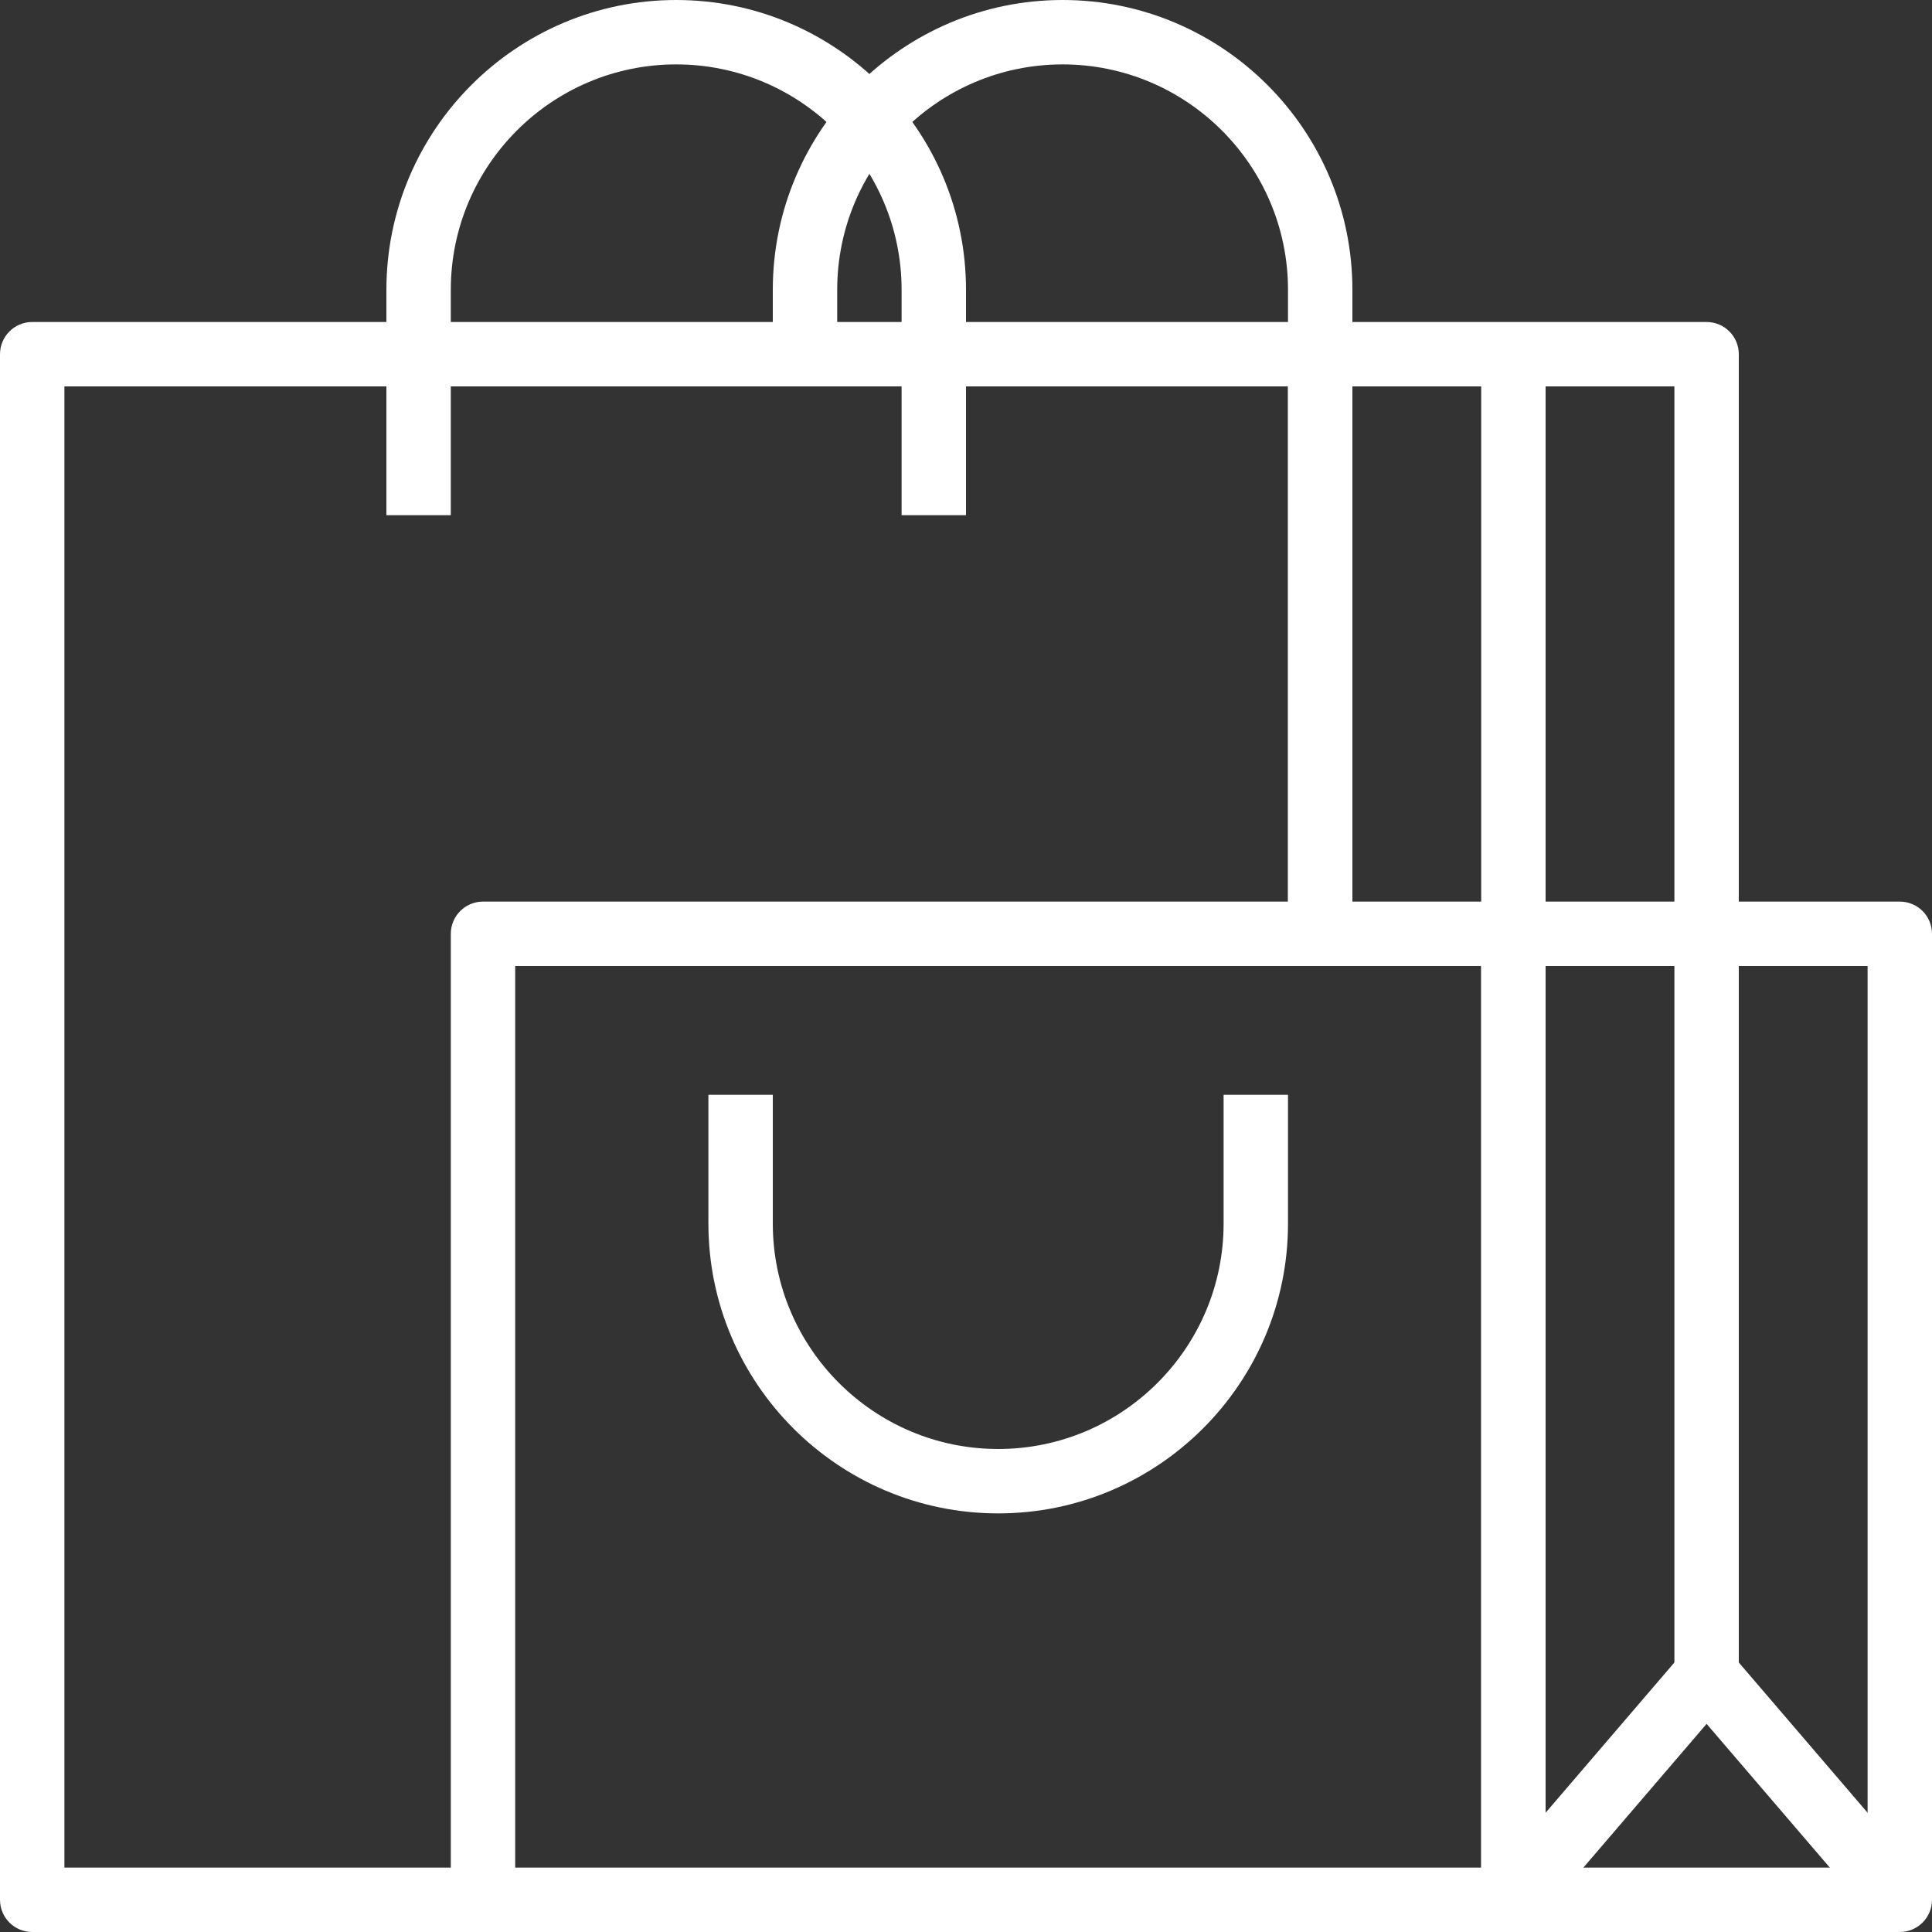<?xml version="1.0" encoding="iso-8859-1"?>
<!-- Generator: Adobe Illustrator 19.0.0, SVG Export Plug-In . SVG Version: 6.00 Build 0)  -->
<svg xmlns="http://www.w3.org/2000/svg" xmlns:xlink="http://www.w3.org/1999/xlink" version="1.1" id="Capa_1" x="0px" y="0px" viewBox="0 0 512 512" style="enable-background:new 0 0 512 512;" xml:space="preserve" width="512px" height="512px">
<rect x="0" y="0" width="512" height="512" fill="#333333" stroke="none"/>
<g>
	<g>
		<path d="M349.867,85.333H8.533C3.823,85.333,0,89.156,0,93.867v409.6C0,508.186,3.823,512,8.533,512H128v-17.067H17.067V102.4    h324.267v145.067H358.4v-153.6C358.4,89.156,354.586,85.333,349.867,85.333z" fill="#FFFFFF"/>
	</g>
</g>
<g>
	<g>
		<path d="M452.267,85.333h-102.4c-4.719,0-8.533,3.823-8.533,8.533v153.6H358.4V102.4h85.333v145.067H460.8v-153.6    C460.8,89.156,456.986,85.333,452.267,85.333z" fill="#FFFFFF"/>
	</g>
</g>
<g>
	<g>
		<path d="M401.067,238.933H128c-4.71,0-8.533,3.823-8.533,8.533v256c0,4.719,3.823,8.533,8.533,8.533h273.067    c4.719,0,8.533-3.814,8.533-8.533v-256C409.6,242.756,405.786,238.933,401.067,238.933z M392.533,494.933h-256V256h256V494.933z" fill="#FFFFFF"/>
	</g>
</g>
<g>
	<g>
		<path d="M503.467,238.933h-102.4c-4.719,0-8.533,3.823-8.533,8.533v256c0,4.719,3.814,8.533,8.533,8.533h102.4    c4.719,0,8.533-3.814,8.533-8.533v-256C512,242.756,508.186,238.933,503.467,238.933z M494.933,494.933H409.6V256h85.333V494.933z    " fill="#FFFFFF"/>
	</g>
</g>
<g>
	<g>
		<path d="M458.743,438.178c-3.234-3.78-9.719-3.78-12.954,0l-51.2,59.733l12.954,11.102l44.723-52.173l44.723,52.173l12.954-11.102    L458.743,438.178z" fill="#FFFFFF"/>
	</g>
</g>
<g>
	<g>
		<path d="M179.2,0c-42.342,0-76.8,34.458-76.8,76.8v59.733h17.067V76.8c0-32.939,26.795-59.733,59.733-59.733    s59.733,26.795,59.733,59.733v59.733H256V76.8C256,34.458,221.542,0,179.2,0z" fill="#FFFFFF"/>
	</g>
</g>
<g>
	<g>
		<path d="M281.6,0c-42.342,0-76.8,34.458-76.8,76.8v17.067h17.067V76.8c0-32.939,26.795-59.733,59.733-59.733    c32.93,0,59.733,26.795,59.733,59.733v17.067H358.4V76.8C358.4,34.458,323.951,0,281.6,0z" fill="#FFFFFF"/>
	</g>
</g>
<g>
	<g>
		<path d="M324.267,290.133v34.133c0,32.93-26.803,59.733-59.733,59.733c-32.939,0-59.733-26.803-59.733-59.733v-34.133h-17.067    v34.133c0,42.351,34.458,76.8,76.8,76.8c42.351,0,76.8-34.449,76.8-76.8v-34.133H324.267z" fill="#FFFFFF"/>
	</g>
</g>
<g>
	<g>
		<rect x="443.733" y="247.467" width="17.067" height="196.267" fill="#FFFFFF"/>
	</g>
</g>
<g>
	<g>
		<rect x="392.533" y="93.867" width="17.067" height="153.6" fill="#FFFFFF"/>
	</g>
</g>
<g>
</g>
<g>
</g>
<g>
</g>
<g>
</g>
<g>
</g>
<g>
</g>
<g>
</g>
<g>
</g>
<g>
</g>
<g>
</g>
<g>
</g>
<g>
</g>
<g>
</g>
<g>
</g>
<g>
</g>
</svg>
